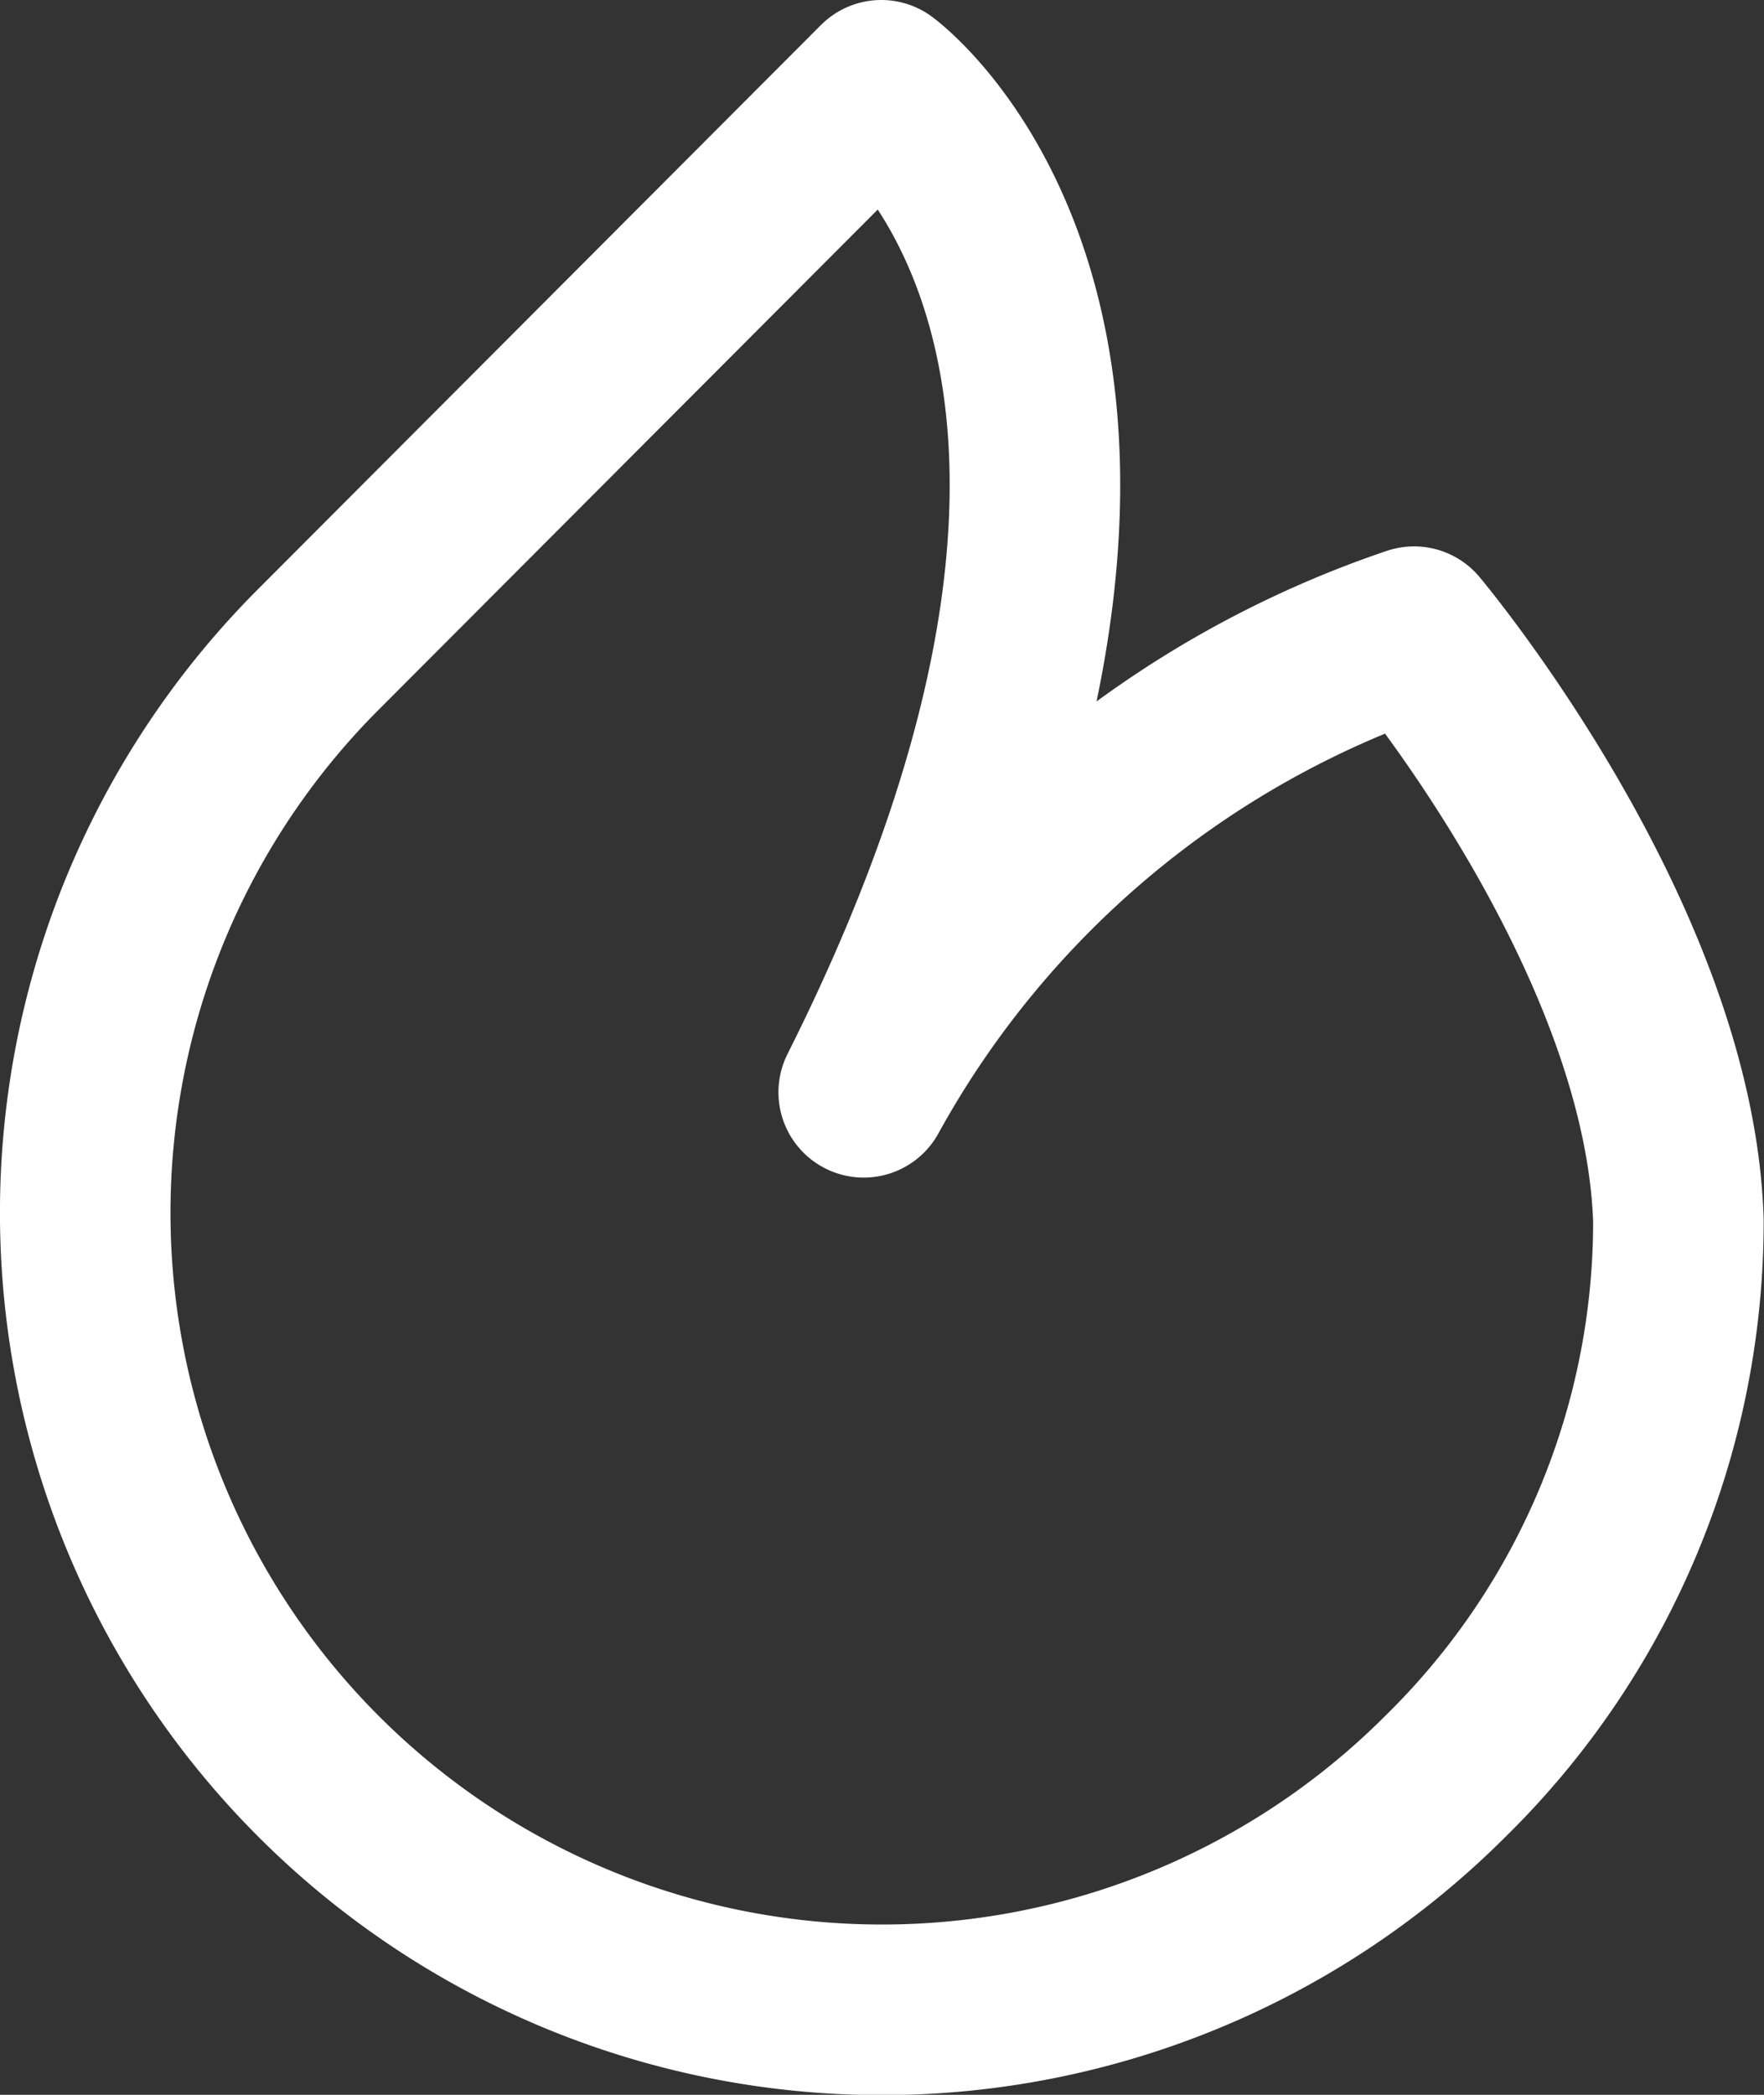 <svg xmlns="http://www.w3.org/2000/svg" width="20.689" height="24.56" viewBox="0 0 20.689 24.56"><rect x="0" y="0" width="20.689" height="24.56" fill="#333333" stroke="none"/><path d="M13.341,2.69s4.189,3.053-.206,11.806a11.61,11.61,0,0,1,6.455-5.4s2.99,3.556,3.1,6.9a9.111,9.111,0,0,1-2.735,6.522A9.342,9.342,0,1,1,6.743,9.3Z" transform="translate(-3.005 -1.69)" fill="none" stroke="#fff" stroke-linecap="round" stroke-linejoin="round" stroke-width="2"/></svg>